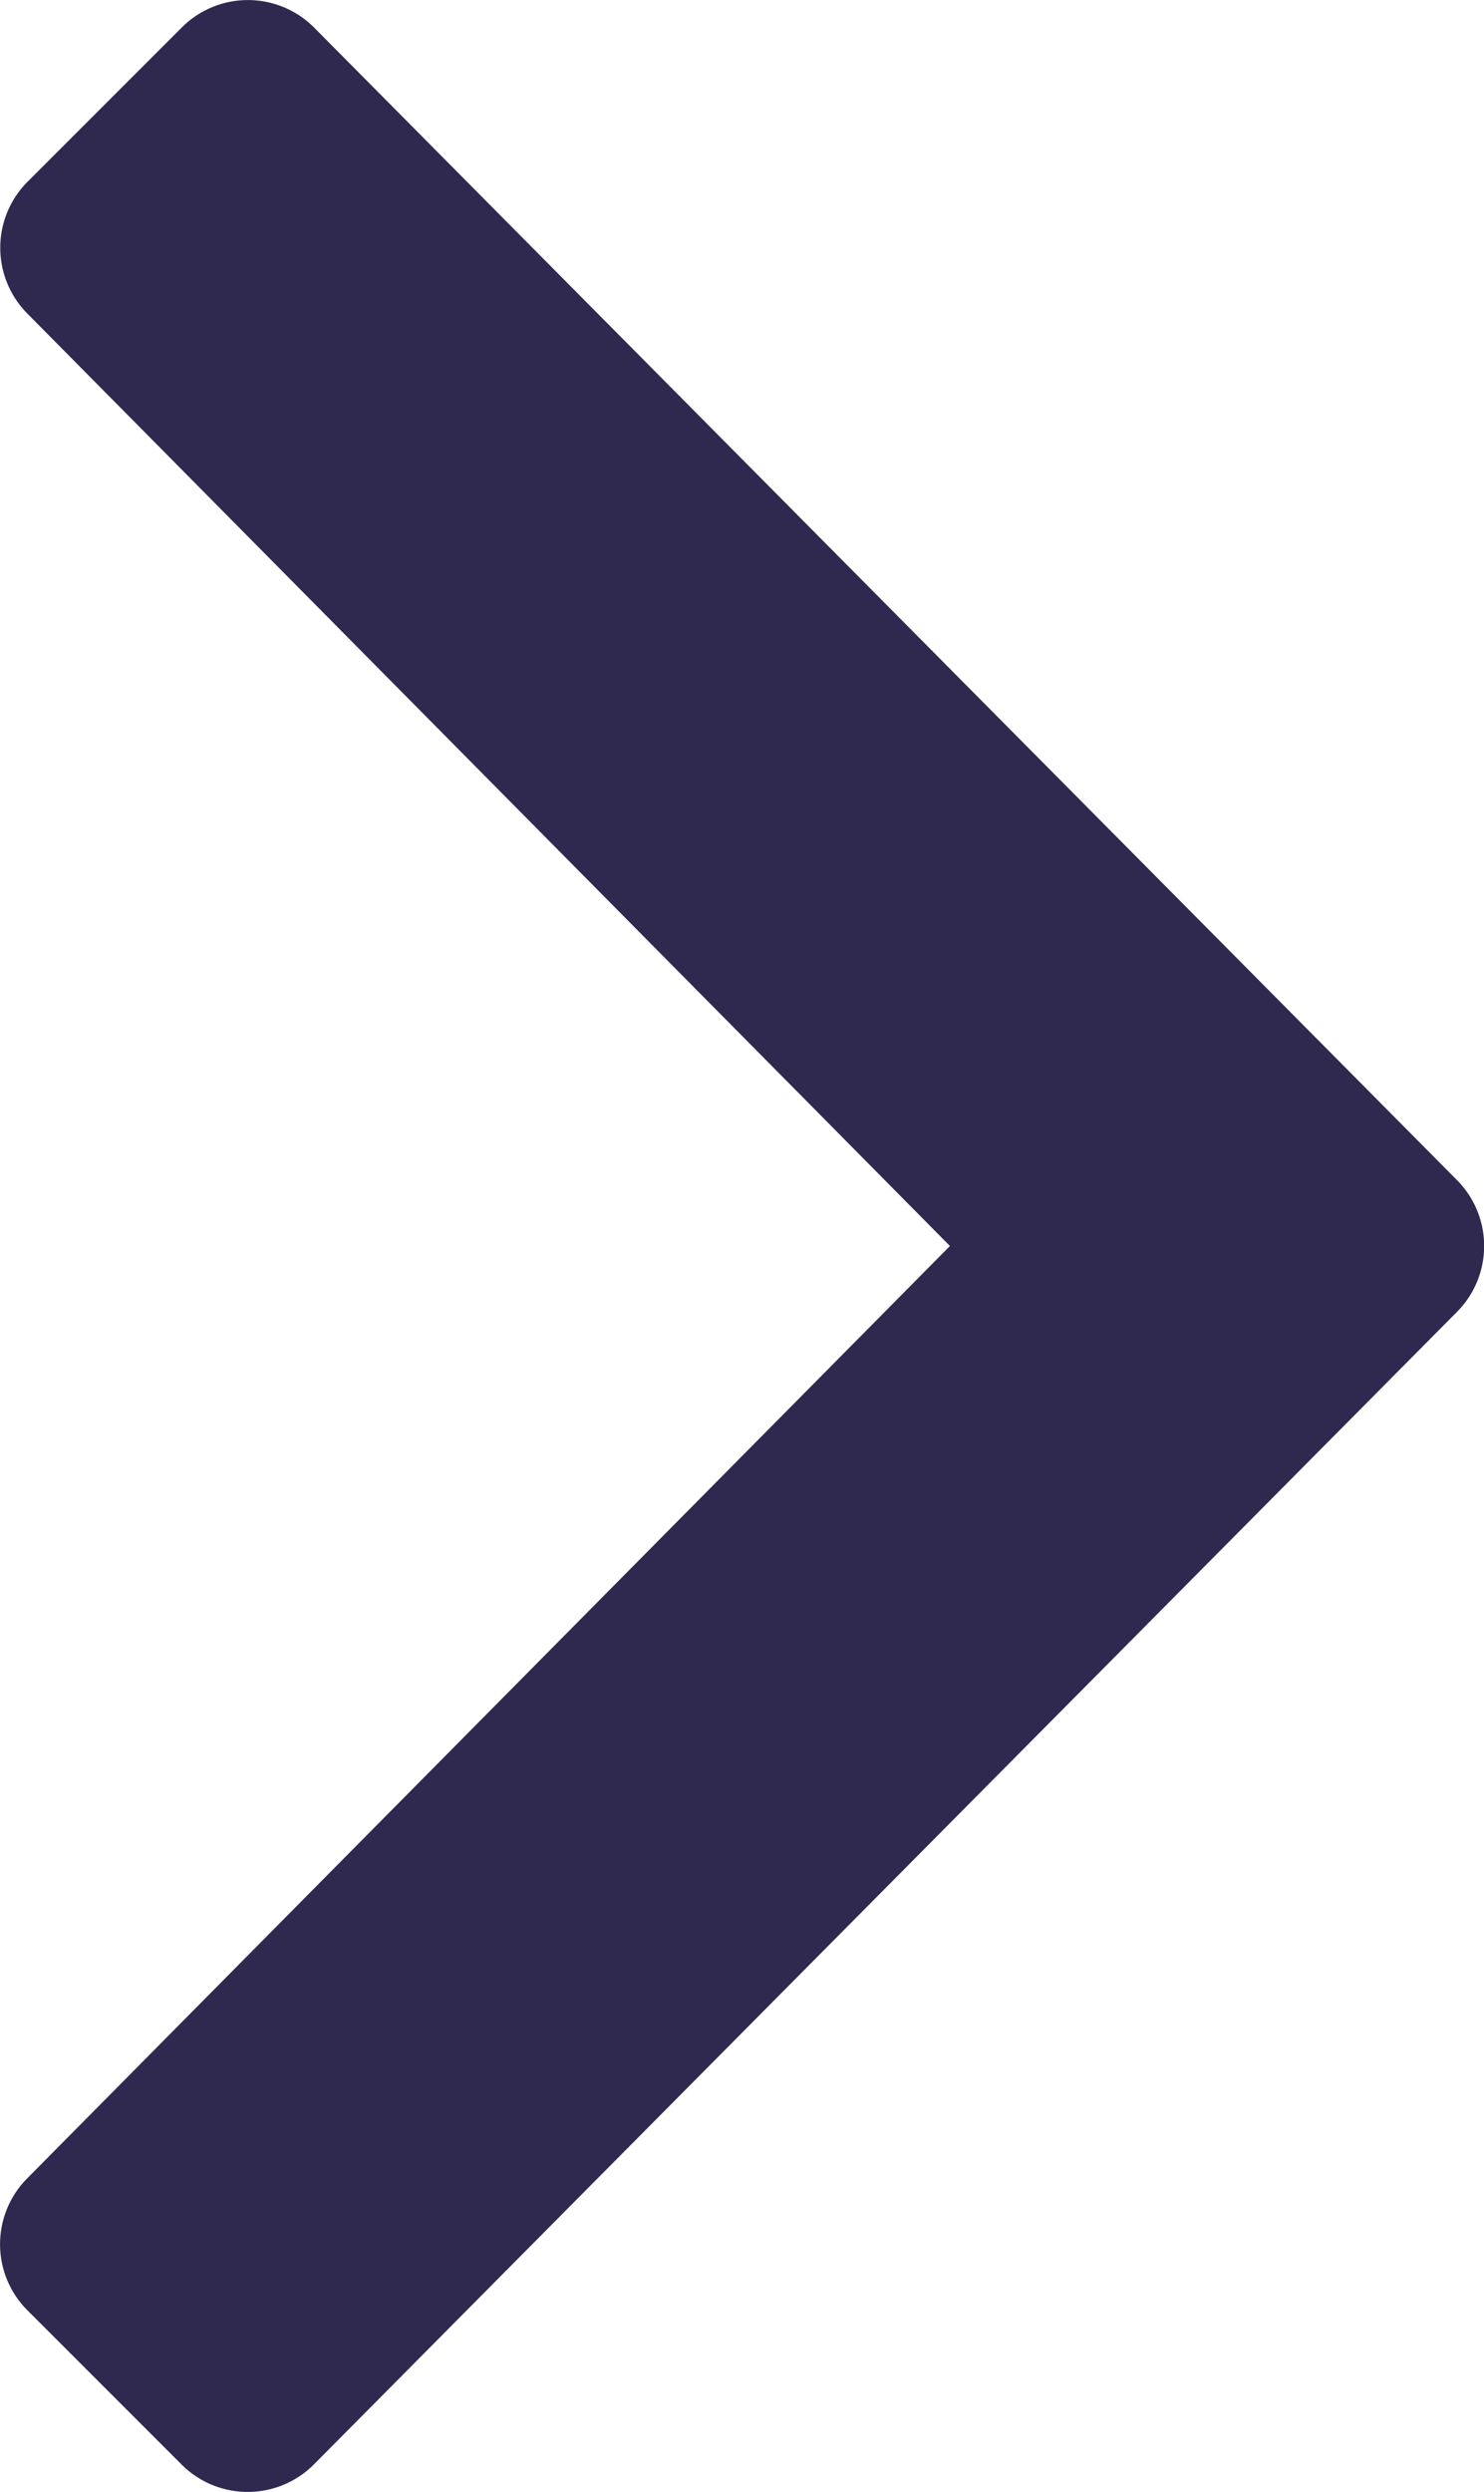 <svg xmlns="http://www.w3.org/2000/svg" width="7.447" height="12.502" viewBox="0 0 7.447 12.502">
  <path id="arrow" d="M5.918-3.914a.469.469,0,0,0,.664,0l5.781-5.734a.469.469,0,0,0,0-.664l-.773-.773a.469.469,0,0,0-.664,0L6.25-6.457,1.574-11.086a.469.469,0,0,0-.664,0l-.773.773a.469.469,0,0,0,0,.664Z" transform="translate(11.224 12.501) rotate(-90)" fill="#2f2950"/>
</svg>
